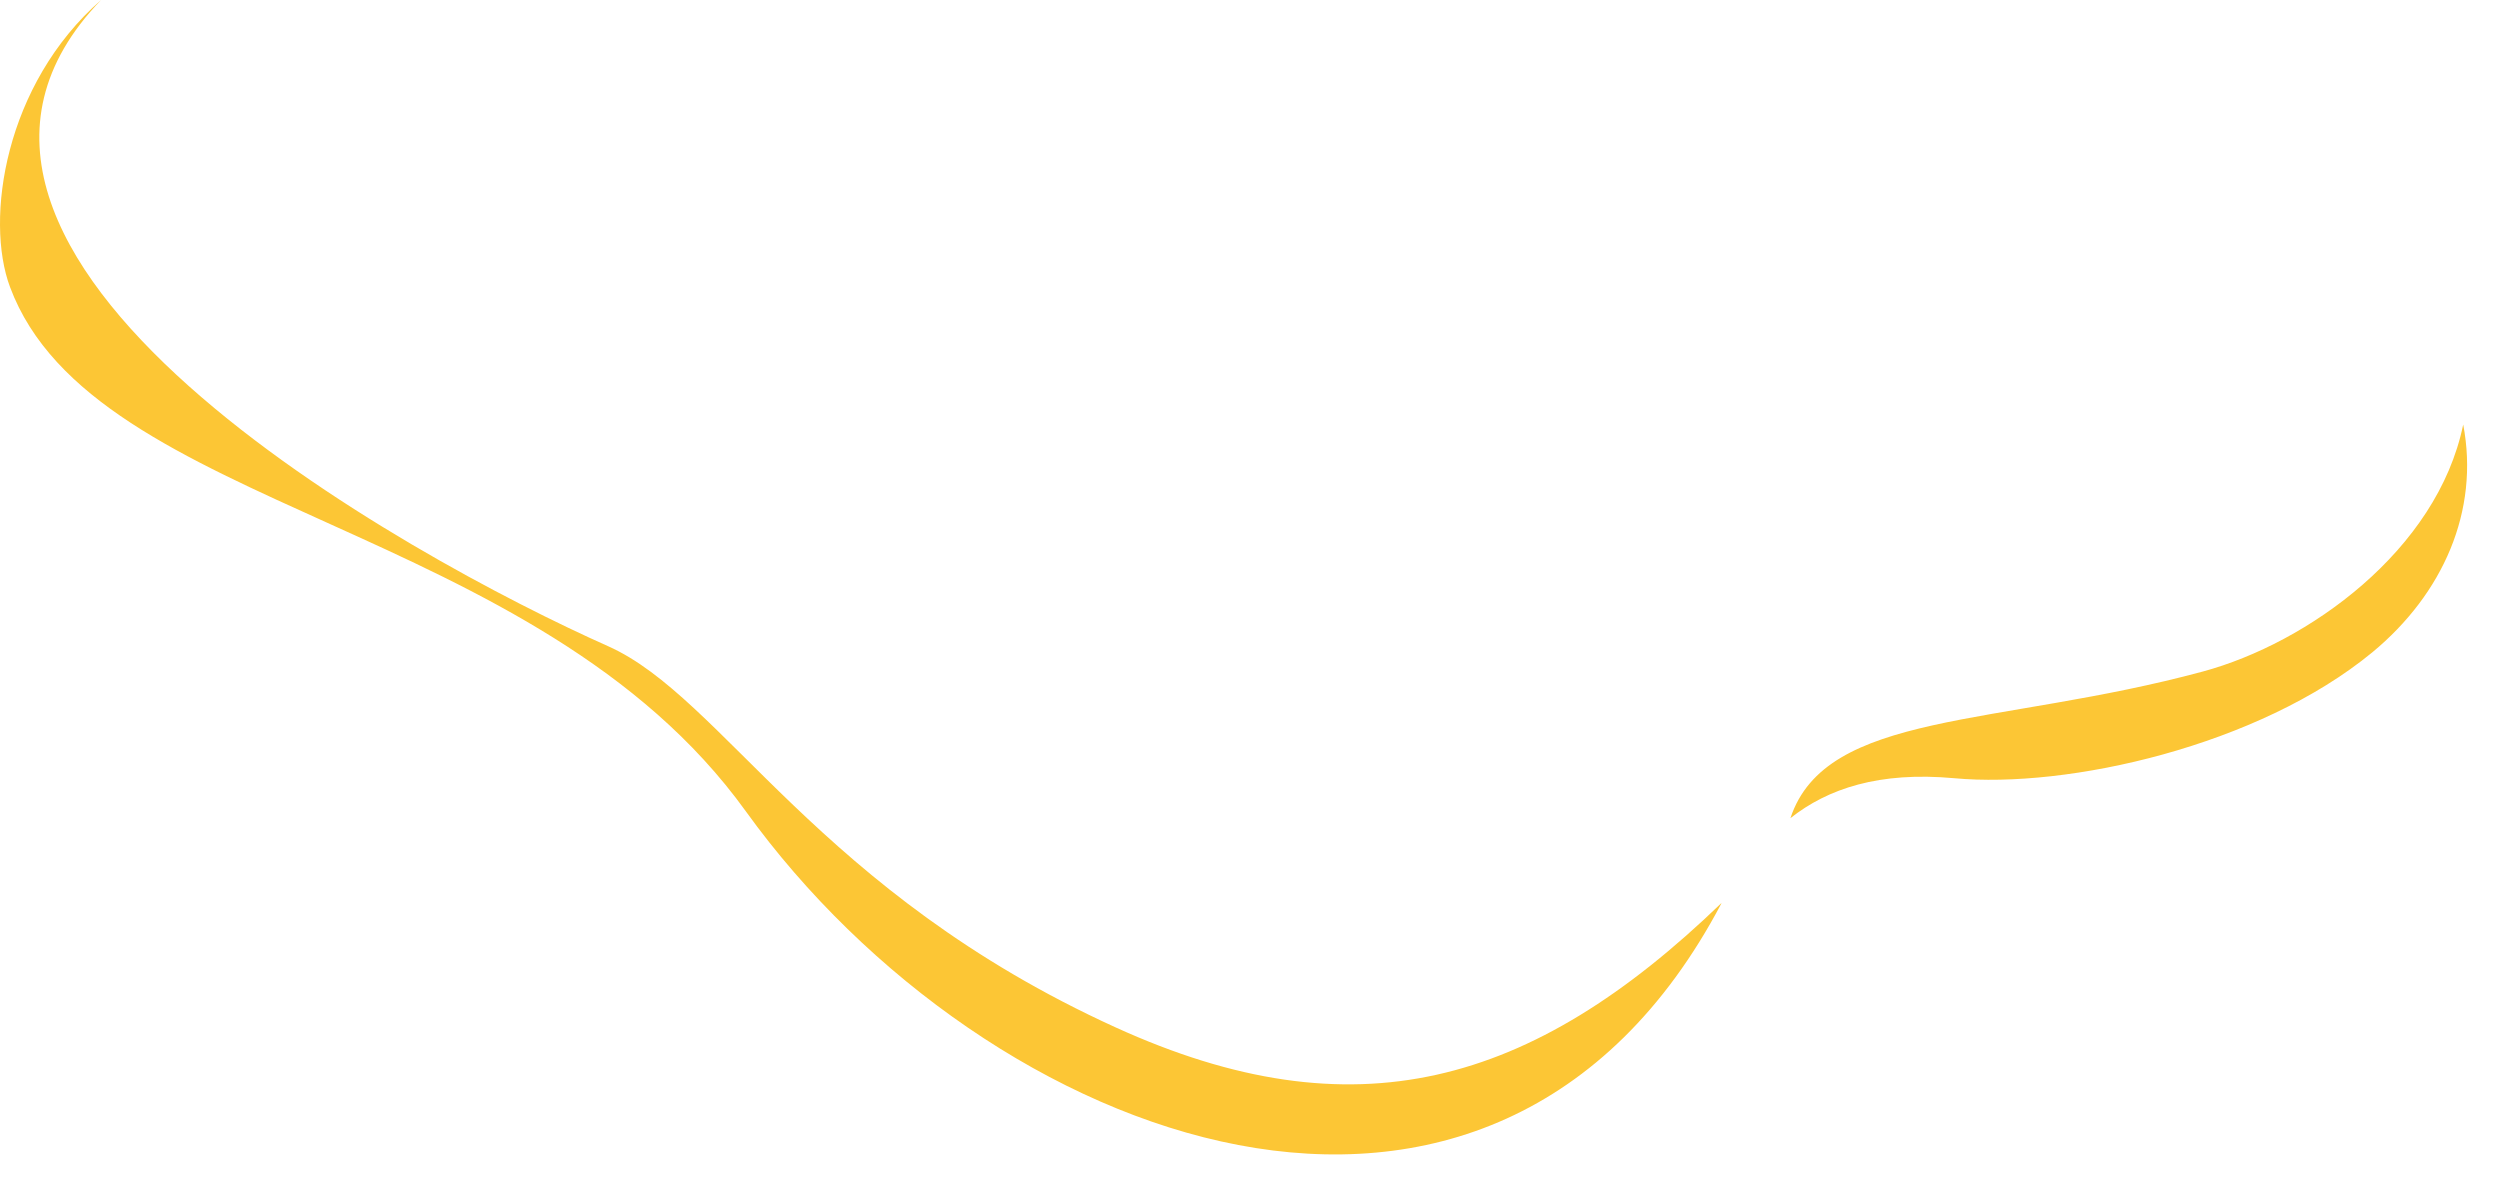 <?xml version="1.0" encoding="utf-8"?>
<svg xmlns="http://www.w3.org/2000/svg" fill="none" height="100%" overflow="visible" preserveAspectRatio="none" style="display: block;" viewBox="0 0 53 25" width="100%">
<path clip-rule="evenodd" d="M52.22 9C51.671 11.671 48.927 13.635 46.698 14.237C42.341 15.414 38.71 15.063 37.957 17.345C38.75 16.717 39.841 16.353 41.428 16.498C43.835 16.723 47.882 15.817 50.296 13.827C51.79 12.59 52.57 10.832 52.22 9ZM36.489 19.15C32.462 23.032 28.706 24.083 23.654 21.782C17.345 18.912 15.328 14.786 12.895 13.701C8.735 11.85 -3.081 5.403 2.143 0C0.099 1.785 -0.324 4.649 0.212 6.084C1.991 10.858 11.361 11.023 15.811 17.199C20.922 24.288 31.655 28.328 36.495 19.15H36.489Z" fill="#FCC635" fill-rule="evenodd" id="Vector"/>
</svg>